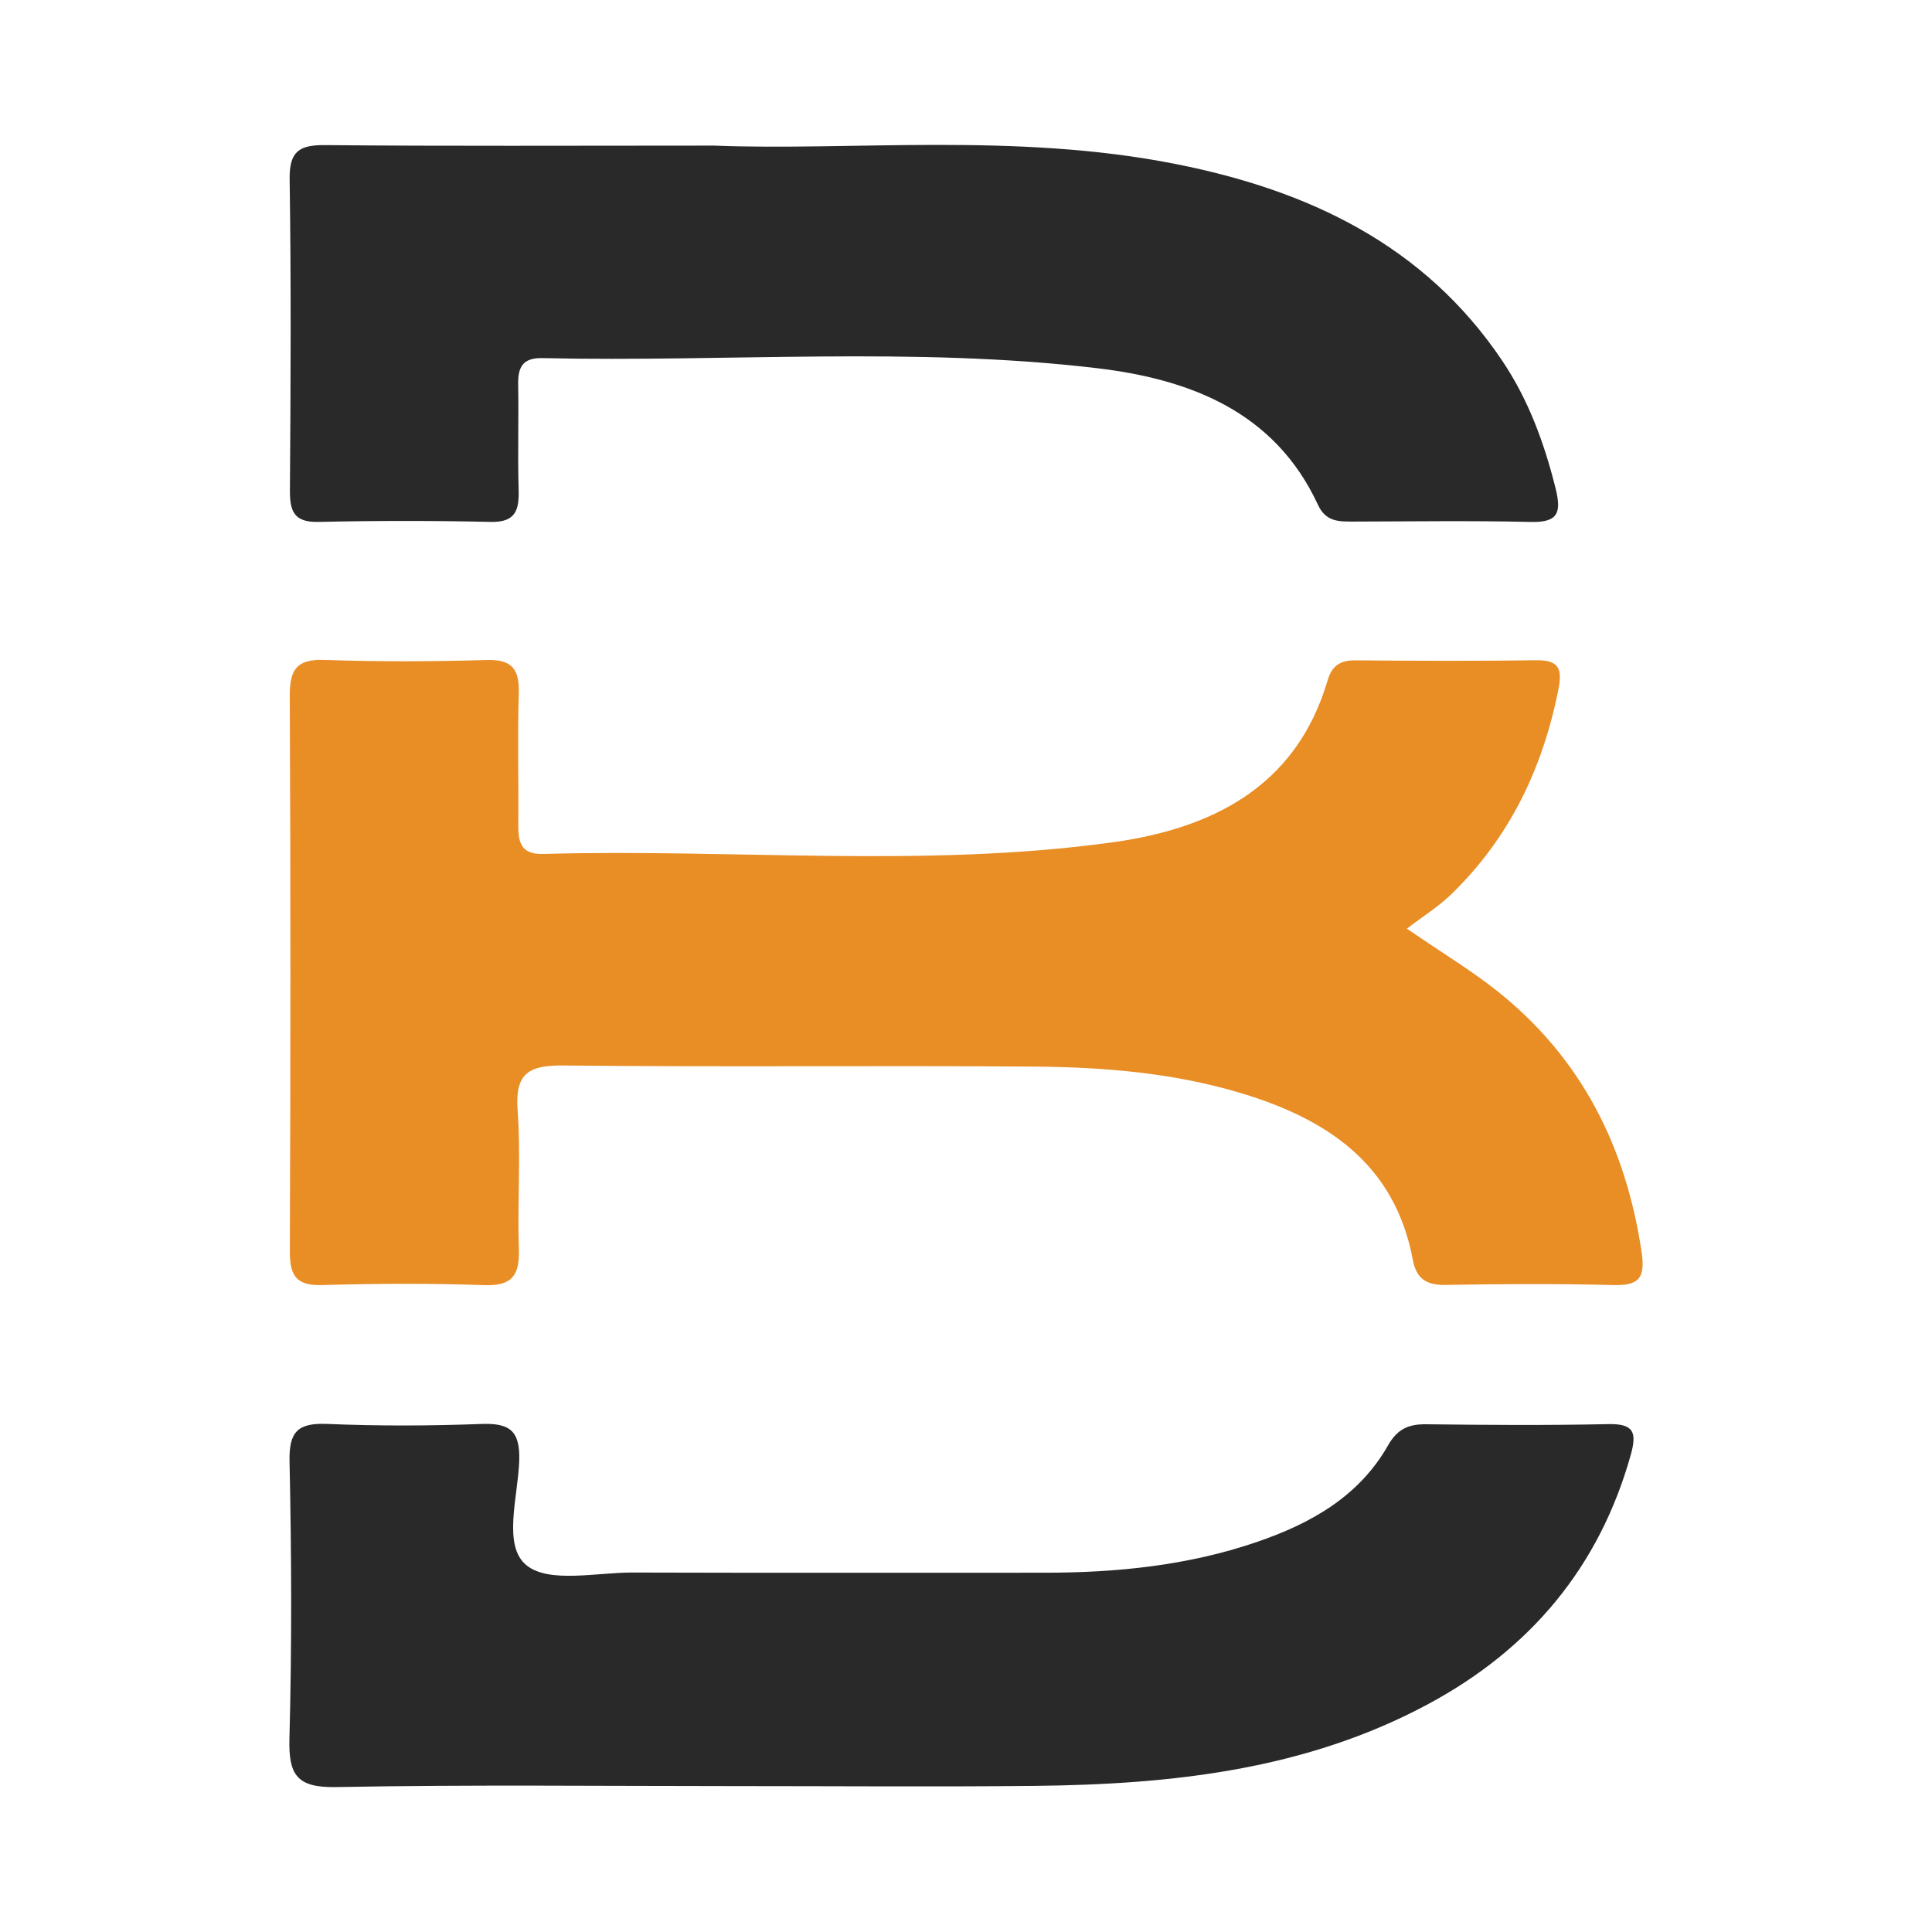 <?xml version="1.0" encoding="utf-8"?>
<!-- Generator: Adobe Illustrator 17.0.0, SVG Export Plug-In . SVG Version: 6.00 Build 0)  -->
<!DOCTYPE svg PUBLIC "-//W3C//DTD SVG 1.1//EN" "http://www.w3.org/Graphics/SVG/1.1/DTD/svg11.dtd">
<svg version="1.1" id="Layer_1" xmlns="http://www.w3.org/2000/svg" xmlns:xlink="http://www.w3.org/1999/xlink" x="0px" y="0px"
	 width="200px" height="200px" viewBox="0 0 200 200" enable-background="new 0 0 200 200" xml:space="preserve">

<g>
	<path fill="#E98D25" d="M145.639,96.134c3.722,2.552,6.672,4.328,9.346,6.453c8.705,6.919,13.335,16.112,14.953,27.029
		c0.404,2.728-0.295,3.481-2.956,3.412c-5.774-0.15-11.557-0.118-17.333-0.014c-2.001,0.036-3.029-0.637-3.401-2.625
		c-1.859-9.92-8.914-14.561-17.785-17.231c-7.015-2.111-14.272-2.695-21.539-2.747c-16.178-0.118-32.359,0.059-48.536-0.112
		c-3.549-0.037-5.091,0.7-4.806,4.603c0.348,4.762-0.035,9.573,0.128,14.355c0.091,2.677-0.61,3.883-3.555,3.78
		c-5.606-0.195-11.228-0.17-16.836-0.008c-2.698,0.078-3.324-1.024-3.315-3.504c0.075-19.151,0.082-38.302-0.007-57.452
		c-0.013-2.692,0.648-3.859,3.572-3.758c5.606,0.194,11.228,0.173,16.836,0.009c2.721-0.08,3.374,1.065,3.297,3.526
		c-0.138,4.453-0.006,8.914-0.049,13.371c-0.018,1.827,0.159,3.248,2.567,3.18c19.618-0.558,39.317,1.485,58.848-1.189
		c10.229-1.4,19.084-5.638,22.361-16.77c0.44-1.495,1.288-2.096,2.855-2.083c6.273,0.053,12.548,0.077,18.82-0.009
		c2.471-0.034,2.599,1.129,2.202,3.113c-1.629,8.149-5.085,15.324-11.099,21.138C148.92,93.847,147.364,94.815,145.639,96.134z"/>
	<path fill="#29292A" d="M76.391,184.896c-13.87,0.001-27.743-0.159-41.609,0.101c-4.044,0.076-4.92-1.249-4.82-5.017
		c0.256-9.57,0.215-19.155,0.011-28.727c-0.066-3.124,0.936-3.97,3.927-3.847c5.275,0.218,10.571,0.205,15.847,0.004
		c2.91-0.111,4.108,0.582,4.005,3.79c-0.12,3.722-1.754,8.815,0.755,10.84c2.342,1.889,7.219,0.736,10.981,0.748
		c14.2,0.044,28.401,0.013,42.601,0.019c7.471,0.003,14.839-0.734,21.953-3.159c5.591-1.905,10.618-4.695,13.649-10.024
		c0.972-1.709,2.134-2.207,3.967-2.185c6.274,0.077,12.551,0.12,18.823-0.015c2.63-0.057,2.997,0.823,2.334,3.186
		c-3.263,11.637-10.41,20.108-20.927,25.773c-12.732,6.858-26.646,8.342-40.787,8.49C96.867,184.981,86.629,184.895,76.391,184.896z
		"/>
	<path fill="#29292A" d="M73.927,15.073c14.199,0.566,31.101-1.395,47.776,1.904c13.687,2.708,25.723,8.339,33.814,20.374
		c2.693,4.006,4.332,8.468,5.506,13.162c0.651,2.603,0.264,3.587-2.603,3.519c-6.103-0.144-12.211-0.051-18.317-0.039
		c-1.507,0.003-2.852,0.027-3.666-1.732c-4.507-9.73-13.388-13.027-22.923-14.152c-19.055-2.249-38.246-0.615-57.374-1.038
		c-2.018-0.045-2.532,0.924-2.499,2.721c0.066,3.629-0.061,7.263,0.048,10.891c0.064,2.135-0.313,3.403-2.899,3.345
		c-5.938-0.133-11.883-0.133-17.821,0.001c-2.53,0.057-2.972-1.096-2.956-3.288c0.078-10.726,0.131-21.455-0.029-32.179
		c-0.044-2.929,1.016-3.568,3.72-3.541C46.246,15.14,58.789,15.073,73.927,15.073z"/>
</g>
</svg>
